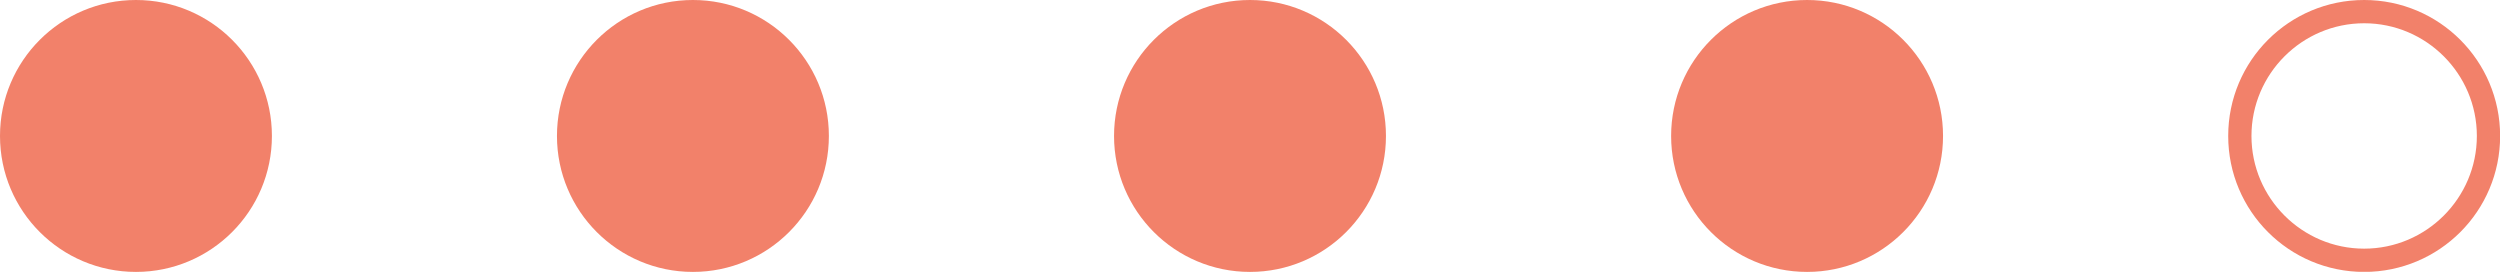 <?xml version="1.0" encoding="UTF-8"?>
<svg id="Layer_2" data-name="Layer 2" xmlns="http://www.w3.org/2000/svg" viewBox="0 0 214.96 23.37">
  <defs>
    <style>
      .cls-1 {
        fill: #f2816a;
      }
    </style>
  </defs>
  <g id="Layer_1-2" data-name="Layer 1">
    <g>
      <circle class="cls-1" cx="11.69" cy="11.69" r="11.69"/>
      <circle class="cls-1" cx="59.58" cy="11.69" r="11.69"/>
      <circle class="cls-1" cx="107.48" cy="11.69" r="11.69"/>
      <circle class="cls-1" cx="155.38" cy="11.69" r="11.69"/>
      <path class="cls-1" d="M203.28,2c5.34,0,9.69,4.35,9.69,9.69s-4.35,9.69-9.69,9.69-9.69-4.35-9.69-9.69,4.35-9.69,9.69-9.69M203.28,0C196.82,0,191.59,5.23,191.59,11.69s5.23,11.69,11.69,11.69,11.69-5.23,11.69-11.69S209.73,0,203.28,0h0Z"/>
    </g>
  </g>
</svg>